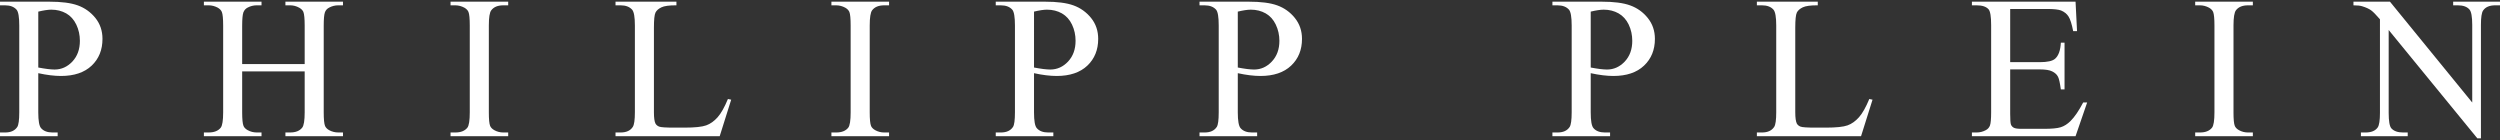 <svg width="500" height="28" viewBox="0 0 500 28" fill="none" xmlns="http://www.w3.org/2000/svg">
<rect x="0" y="0" width="500" height="28" fill="#333333" stroke="none"/>
<path d="M7.655 14.636V22.48C7.655 24.168 7.844 25.212 8.215 25.628C8.718 26.207 9.48 26.497 10.5 26.497H11.532V27.24H0V26.497H1.02C2.153 26.497 2.965 26.132 3.456 25.389C3.714 24.986 3.852 24.004 3.852 22.481V5.095C3.852 3.407 3.676 2.35 3.311 1.934C2.801 1.355 2.027 1.066 1.02 1.066H0V0.336H9.864C12.269 0.336 14.164 0.575 15.561 1.079C16.946 1.582 18.117 2.414 19.073 3.585C20.024 4.769 20.496 6.166 20.496 7.778C20.496 9.968 19.779 11.757 18.331 13.129C16.883 14.501 14.831 15.194 12.187 15.194C11.532 15.194 10.833 15.144 10.084 15.055C9.329 14.963 8.517 14.824 7.655 14.636ZM7.655 13.503C8.36 13.629 8.983 13.742 9.531 13.805C10.072 13.868 10.526 13.906 10.916 13.906C12.288 13.906 13.478 13.365 14.479 12.307C15.474 11.237 15.977 9.865 15.977 8.165C15.977 7.007 15.738 5.924 15.259 4.917C14.781 3.922 14.114 3.18 13.239 2.676C12.364 2.185 11.369 1.933 10.262 1.933C9.588 1.933 8.719 2.072 7.656 2.324V13.503H7.655Z" fill="white"/>
<path d="M48.433 12.81H60.935V5.118C60.935 3.733 60.847 2.826 60.677 2.398C60.545 2.071 60.268 1.781 59.846 1.542C59.274 1.227 58.675 1.064 58.04 1.064H57.083V0.334H68.597V1.064H67.646C67.01 1.064 66.406 1.215 65.839 1.517C65.417 1.731 65.122 2.058 64.977 2.486C64.826 2.914 64.744 3.795 64.744 5.117V22.478C64.744 23.838 64.832 24.732 65.002 25.172C65.135 25.499 65.405 25.789 65.821 26.028C66.4 26.343 67.011 26.494 67.647 26.494H68.598V27.237H57.084V26.494H58.041C59.136 26.494 59.942 26.167 60.445 25.525C60.772 25.109 60.936 24.089 60.936 22.478V14.282H48.434V22.478C48.434 23.838 48.522 24.732 48.698 25.172C48.824 25.499 49.101 25.789 49.53 26.028C50.096 26.343 50.701 26.494 51.336 26.494H52.305V27.237H40.779V26.494H41.73C42.844 26.494 43.65 26.167 44.154 25.525C44.469 25.109 44.632 24.089 44.632 22.478V5.117C44.632 3.732 44.544 2.825 44.368 2.397C44.242 2.07 43.965 1.78 43.562 1.541C42.97 1.226 42.366 1.063 41.73 1.063H40.779V0.333H52.305V1.063H51.336C50.7 1.063 50.096 1.214 49.53 1.516C49.114 1.73 48.837 2.057 48.673 2.485C48.522 2.913 48.434 3.794 48.434 5.116L48.433 12.81Z" fill="white"/>
<path d="M101.639 26.496V27.239H90.107V26.496H91.064C92.172 26.496 92.978 26.169 93.481 25.527C93.796 25.111 93.954 24.091 93.954 22.48V5.094C93.954 3.734 93.872 2.828 93.696 2.4C93.57 2.073 93.293 1.783 92.89 1.544C92.305 1.229 91.694 1.066 91.064 1.066H90.107V0.336H101.639V1.066H100.664C99.562 1.066 98.762 1.393 98.265 2.048C97.925 2.464 97.768 3.484 97.768 5.095V22.481C97.768 23.841 97.849 24.735 98.026 25.175C98.158 25.502 98.435 25.792 98.857 26.031C99.424 26.346 100.028 26.497 100.664 26.497H101.639V26.496Z" fill="white"/>
<path d="M145.584 19.798L146.239 19.937L143.941 27.239H123.105V26.496H124.113C125.258 26.496 126.071 26.131 126.555 25.388C126.838 24.96 126.977 23.99 126.977 22.454V5.093C126.977 3.418 126.795 2.36 126.423 1.932C125.9 1.353 125.132 1.064 124.113 1.064H123.105V0.334H135.286V1.064C133.857 1.051 132.856 1.19 132.283 1.467C131.704 1.744 131.314 2.084 131.1 2.512C130.885 2.94 130.785 3.947 130.785 5.546V22.454C130.785 23.549 130.886 24.305 131.1 24.72C131.263 24.997 131.503 25.198 131.836 25.324C132.17 25.463 133.202 25.526 134.927 25.526H136.898C138.956 25.526 140.404 25.375 141.241 25.073C142.078 24.771 142.834 24.229 143.526 23.449C144.206 22.681 144.898 21.459 145.584 19.798Z" fill="white"/>
<path d="M177.815 26.496V27.239H166.283V26.496H167.233C168.341 26.496 169.159 26.169 169.657 25.527C169.972 25.111 170.129 24.091 170.129 22.48V5.094C170.129 3.734 170.047 2.828 169.878 2.4C169.739 2.073 169.475 1.783 169.059 1.544C168.48 1.229 167.875 1.066 167.233 1.066H166.283V0.336H177.815V1.066H176.84C175.738 1.066 174.938 1.393 174.435 2.048C174.108 2.464 173.944 3.484 173.944 5.095V22.481C173.944 23.841 174.032 24.735 174.203 25.175C174.335 25.502 174.612 25.792 175.034 26.031C175.606 26.346 176.198 26.497 176.841 26.497H177.815V26.496Z" fill="white"/>
<path d="M206.803 14.636V22.48C206.803 24.168 206.985 25.212 207.357 25.628C207.861 26.207 208.616 26.497 209.636 26.497H210.669V27.24H199.149V26.497H200.156C201.296 26.497 202.108 26.132 202.598 25.389C202.863 24.986 202.989 24.004 202.989 22.481V5.095C202.989 3.407 202.813 2.35 202.454 1.934C201.944 1.355 201.176 1.066 200.156 1.066H199.149V0.336H209.007C211.411 0.336 213.313 0.575 214.698 1.079C216.089 1.582 217.254 2.414 218.21 3.585C219.167 4.769 219.639 6.166 219.639 7.778C219.639 9.968 218.915 11.757 217.467 13.129C216.019 14.501 213.967 15.194 211.329 15.194C210.675 15.194 209.976 15.144 209.22 15.055C208.465 14.963 207.659 14.824 206.803 14.636ZM206.803 13.503C207.502 13.629 208.125 13.742 208.667 13.805C209.208 13.868 209.674 13.906 210.052 13.906C211.437 13.906 212.62 13.365 213.615 12.307C214.61 11.237 215.114 9.865 215.114 8.165C215.114 7.007 214.881 5.924 214.402 4.917C213.93 3.922 213.25 3.18 212.381 2.676C211.506 2.185 210.512 1.933 209.397 1.933C208.73 1.933 207.862 2.072 206.804 2.324L206.803 13.503Z" fill="white"/>
<path d="M247.558 14.636V22.48C247.558 24.168 247.747 25.212 248.112 25.628C248.615 26.207 249.377 26.497 250.391 26.497H251.429V27.24H239.903V26.497H240.91C242.05 26.497 242.861 26.132 243.352 25.389C243.616 24.986 243.743 24.004 243.743 22.481V5.095C243.743 3.407 243.573 2.35 243.214 1.934C242.698 1.355 241.93 1.066 240.91 1.066H239.903V0.336H249.761C252.165 0.336 254.066 0.575 255.452 1.079C256.843 1.582 258.02 2.414 258.964 3.585C259.921 4.769 260.399 6.166 260.399 7.778C260.399 9.968 259.675 11.757 258.222 13.129C256.774 14.501 254.728 15.194 252.084 15.194C251.436 15.194 250.73 15.144 249.975 15.055C249.225 14.963 248.414 14.824 247.558 14.636ZM247.558 13.503C248.263 13.629 248.879 13.742 249.421 13.805C249.969 13.868 250.429 13.906 250.812 13.906C252.191 13.906 253.374 13.365 254.369 12.307C255.376 11.237 255.88 9.865 255.88 8.165C255.88 7.007 255.634 5.924 255.156 4.917C254.683 3.922 254.01 3.18 253.135 2.676C252.266 2.185 251.271 1.933 250.164 1.933C249.484 1.933 248.615 2.072 247.558 2.324V13.503Z" fill="white"/>
<path d="M318.144 14.636V22.48C318.144 24.168 318.326 25.212 318.698 25.628C319.195 26.207 319.963 26.497 320.983 26.497H322.015V27.24H310.483V26.497H311.496C312.636 26.497 313.447 26.132 313.932 25.389C314.196 24.986 314.335 24.004 314.335 22.481V5.095C314.335 3.407 314.153 2.35 313.794 1.934C313.278 1.355 312.51 1.066 311.497 1.066H310.484V0.336H320.342C322.753 0.336 324.647 0.575 326.033 1.079C327.43 1.582 328.601 2.414 329.545 3.585C330.502 4.769 330.981 6.166 330.981 7.778C330.981 9.968 330.257 11.757 328.803 13.129C327.355 14.501 325.316 15.194 322.665 15.194C322.017 15.194 321.312 15.144 320.569 15.055C319.805 14.963 319.005 14.824 318.144 14.636ZM318.144 13.503C318.843 13.629 319.465 13.742 320.007 13.805C320.548 13.868 321.015 13.906 321.398 13.906C322.77 13.906 323.954 13.365 324.955 12.307C325.956 11.237 326.453 9.865 326.453 8.165C326.453 7.007 326.22 5.924 325.742 4.917C325.263 3.922 324.59 3.18 323.715 2.676C322.846 2.185 321.851 1.933 320.744 1.933C320.064 1.933 319.195 2.072 318.144 2.324V13.503Z" fill="white"/>
<path d="M373.86 19.798L374.508 19.937L372.21 27.239H351.374V26.496H352.394C353.527 26.496 354.339 26.131 354.831 25.388C355.114 24.96 355.246 23.99 355.246 22.454V5.093C355.246 3.418 355.064 2.36 354.692 1.932C354.182 1.353 353.408 1.064 352.394 1.064H351.374V0.334H363.555V1.064C362.132 1.051 361.131 1.19 360.552 1.467C359.979 1.744 359.583 2.084 359.368 2.512C359.16 2.94 359.053 3.947 359.053 5.546V22.454C359.053 23.549 359.16 24.305 359.368 24.72C359.532 24.997 359.771 25.198 360.111 25.324C360.438 25.463 361.47 25.526 363.202 25.526H365.173C367.231 25.526 368.679 25.375 369.51 25.073C370.347 24.771 371.103 24.229 371.795 23.449C372.482 22.681 373.168 21.459 373.86 19.798Z" fill="white"/>
<path d="M402.037 1.794V12.433H407.948C409.478 12.433 410.51 12.207 411.026 11.741C411.713 11.137 412.096 10.054 412.172 8.531H412.908V17.885H412.172C411.989 16.576 411.8 15.745 411.618 15.38C411.379 14.902 410.989 14.549 410.447 14.284C409.906 14.007 409.075 13.881 407.948 13.881H402.037V22.744C402.037 23.94 402.087 24.671 402.194 24.922C402.301 25.187 402.483 25.388 402.748 25.539C403.018 25.69 403.522 25.766 404.258 25.766H408.822C410.346 25.766 411.447 25.665 412.133 25.451C412.825 25.237 413.487 24.821 414.116 24.192C414.941 23.373 415.772 22.14 416.64 20.49H417.434L415.111 27.238H394.382V26.495H395.326C395.968 26.495 396.566 26.344 397.139 26.042C397.555 25.828 397.844 25.513 397.995 25.085C398.146 24.67 398.228 23.801 398.228 22.492V5.017C398.228 3.305 398.058 2.26 397.712 1.857C397.234 1.328 396.447 1.064 395.326 1.064H394.382V0.334H415.111L415.407 6.226H414.633C414.362 4.803 414.048 3.834 413.707 3.305C413.374 2.776 412.876 2.374 412.215 2.096C411.68 1.895 410.749 1.794 409.413 1.794H402.037Z" fill="white"/>
<path d="M450.571 26.496V27.239H439.038V26.496H439.995C441.102 26.496 441.908 26.169 442.412 25.527C442.727 25.111 442.89 24.091 442.89 22.48V5.094C442.89 3.734 442.802 2.828 442.632 2.4C442.499 2.073 442.229 1.783 441.82 1.544C441.235 1.229 440.624 1.066 439.994 1.066H439.037V0.336H450.57V1.066H449.601C448.493 1.066 447.7 1.393 447.197 2.048C446.87 2.464 446.699 3.484 446.699 5.095V22.481C446.699 23.841 446.781 24.735 446.958 25.175C447.084 25.502 447.367 25.792 447.789 26.031C448.355 26.346 448.96 26.497 449.602 26.497H450.571V26.496Z" fill="white"/>
<path d="M470.69 0.334H477.992L494.447 20.503V4.992C494.447 3.343 494.258 2.31 493.887 1.895C493.396 1.341 492.622 1.064 491.564 1.064H490.632V0.334H500V1.064H499.043C497.91 1.064 497.104 1.404 496.626 2.096C496.33 2.524 496.186 3.481 496.186 4.992V27.667H495.468L477.735 6V22.568C477.735 24.23 477.917 25.262 478.27 25.665C478.773 26.219 479.548 26.496 480.599 26.496H481.543V27.239H472.182V26.496H473.108C474.266 26.496 475.079 26.156 475.55 25.476C475.839 25.048 475.991 24.078 475.991 22.568V3.86C475.21 2.953 474.619 2.349 474.216 2.06C473.813 1.77 473.221 1.493 472.441 1.254C472.057 1.128 471.472 1.065 470.691 1.065L470.69 0.334Z" fill="white"/>
</svg>
